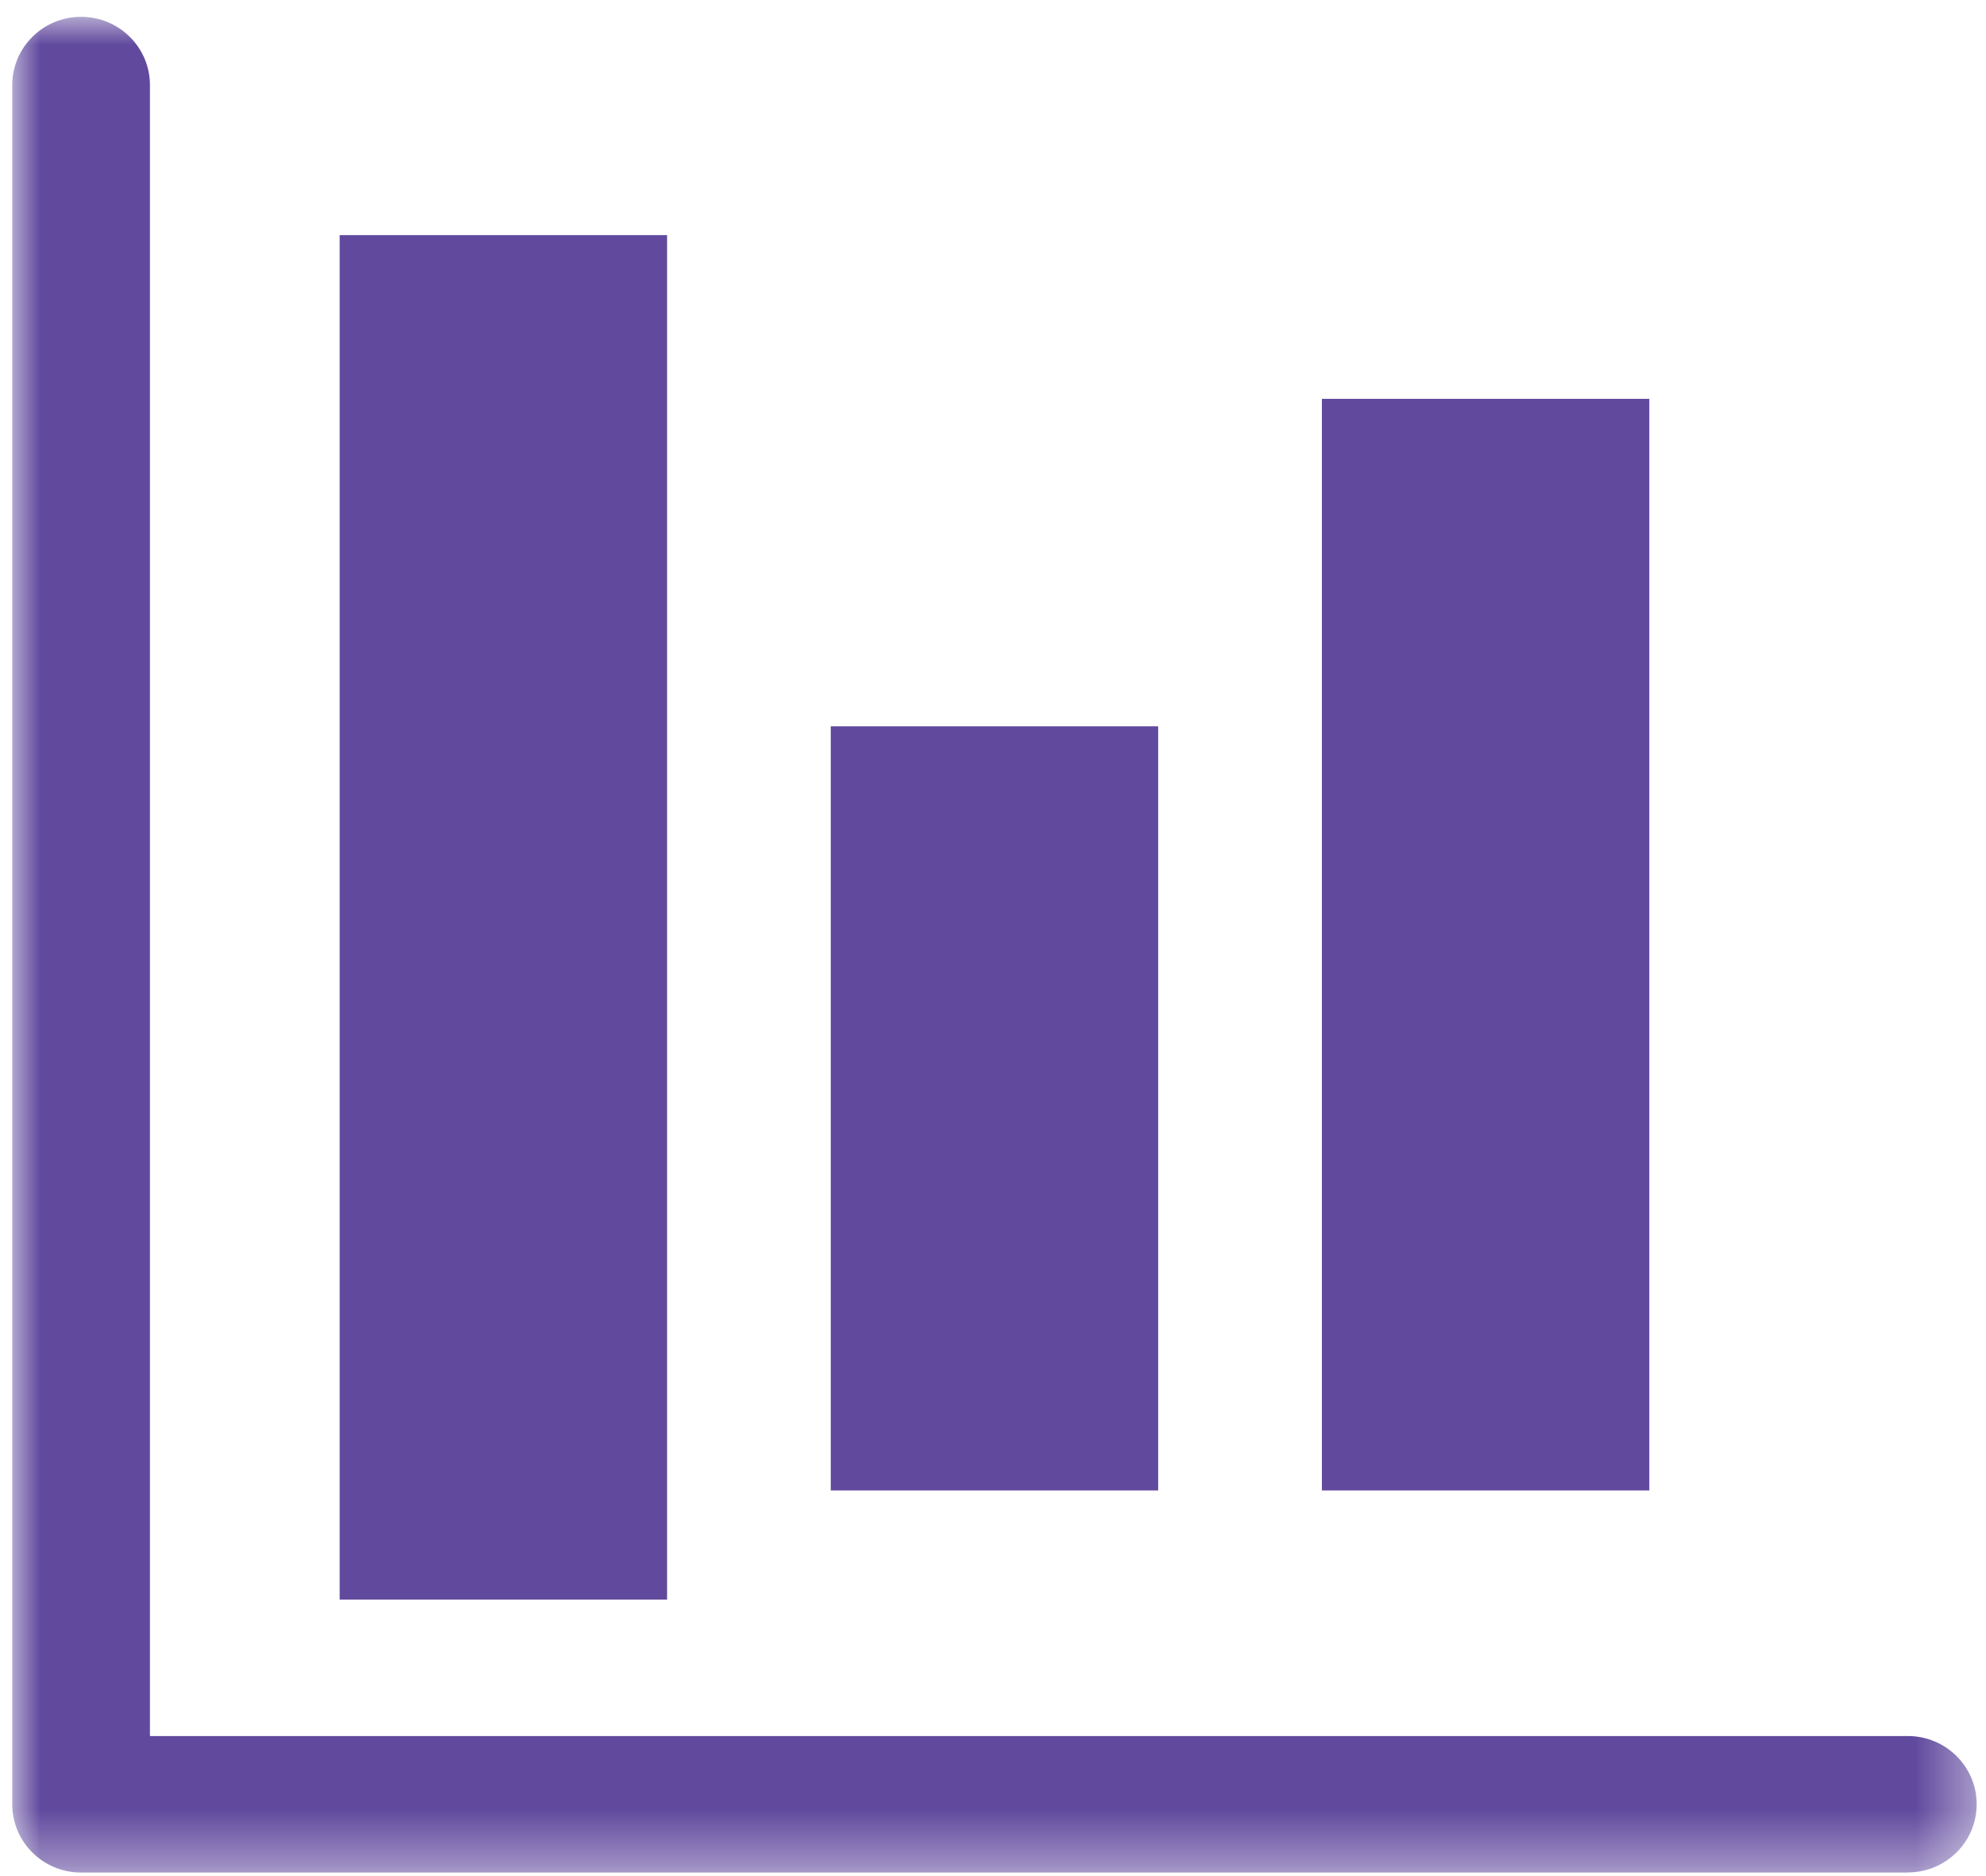 <svg height="34" viewBox="0 0 36 34" width="36" xmlns="http://www.w3.org/2000/svg" xmlns:xlink="http://www.w3.org/1999/xlink"><mask id="a" fill="#fff"><path d="m0 0h35.61v33.632h-35.61z" fill="#fff" fill-rule="evenodd"/></mask><mask id="b" fill="#fff"><path d="m0 33.632h35.61v-33.632h-35.61z" fill="#fff" fill-rule="evenodd"/></mask><g fill="#614a9e" fill-rule="evenodd" transform="translate(.222 .304)"><path d="m34.362 33.632h-33.114c-.689 0-1.248-.554-1.248-1.236v-31.159c0-.682.559-1.236 1.248-1.236s1.248.554 1.248 1.236v29.921h31.865c.689 0 1.248.554 1.248 1.236s-.559 1.236-1.248 1.236z" mask="url(#a)"/><path d="m5.935 28.686h5.935v-24.729h-5.935z" mask="url(#b)"/><path d="m14.837 26.707h5.935v-13.848h-5.935z" mask="url(#b)"/><path d="m23.74 26.707h5.935v-19.783h-5.935z" mask="url(#b)"/></g></svg>